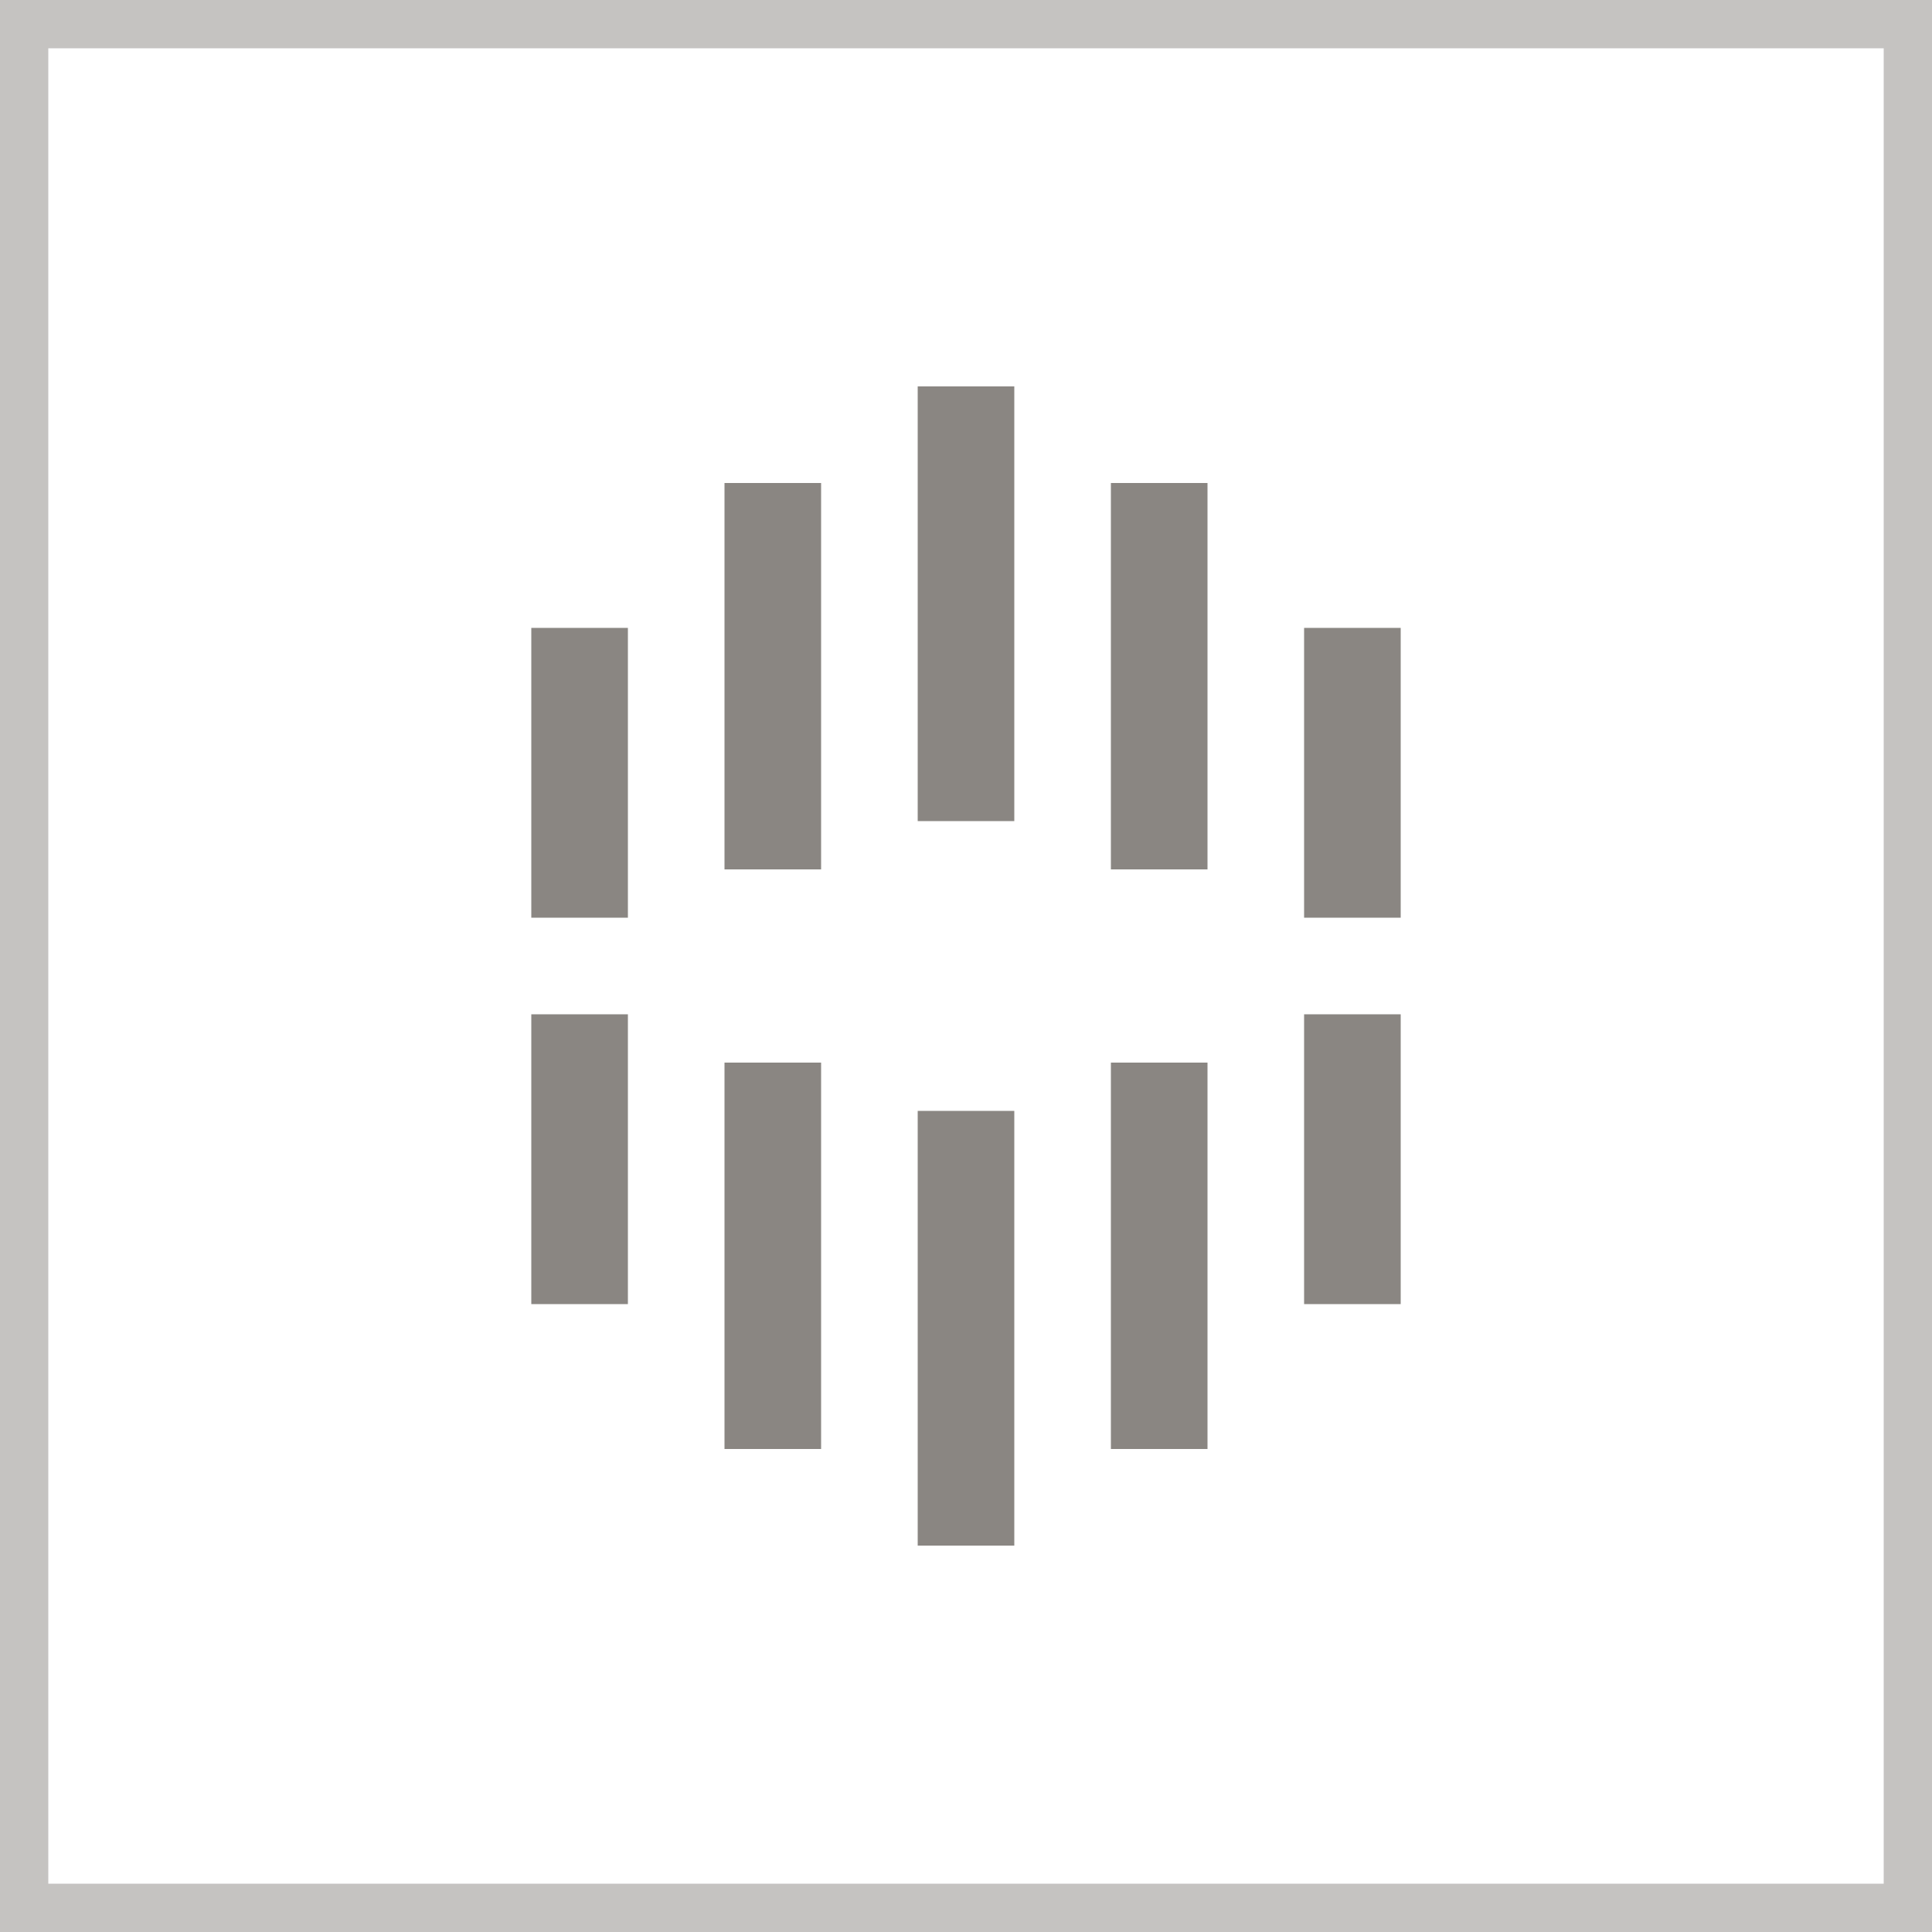 <?xml version="1.0" encoding="UTF-8"?> <svg xmlns="http://www.w3.org/2000/svg" width="40" height="40" viewBox="0 0 40 40" fill="none"><rect x="0.5" y="0.5" width="39" height="39" stroke="#3D3630" stroke-opacity="0.3"></rect><path d="M19 8H21V17H19V8ZM15 10H17V18H15V10ZM11 13H13V19H11V13ZM23 10H25V18H23V10ZM27 13H29V19H27V13ZM19 23H21V32H19V23ZM23 22H25V30H23V22ZM27 21H29V27H27V21ZM15 22H17V30H15V22ZM11 21H13V27H11V21Z" fill="#3D3630" fill-opacity="0.6"></path></svg> 